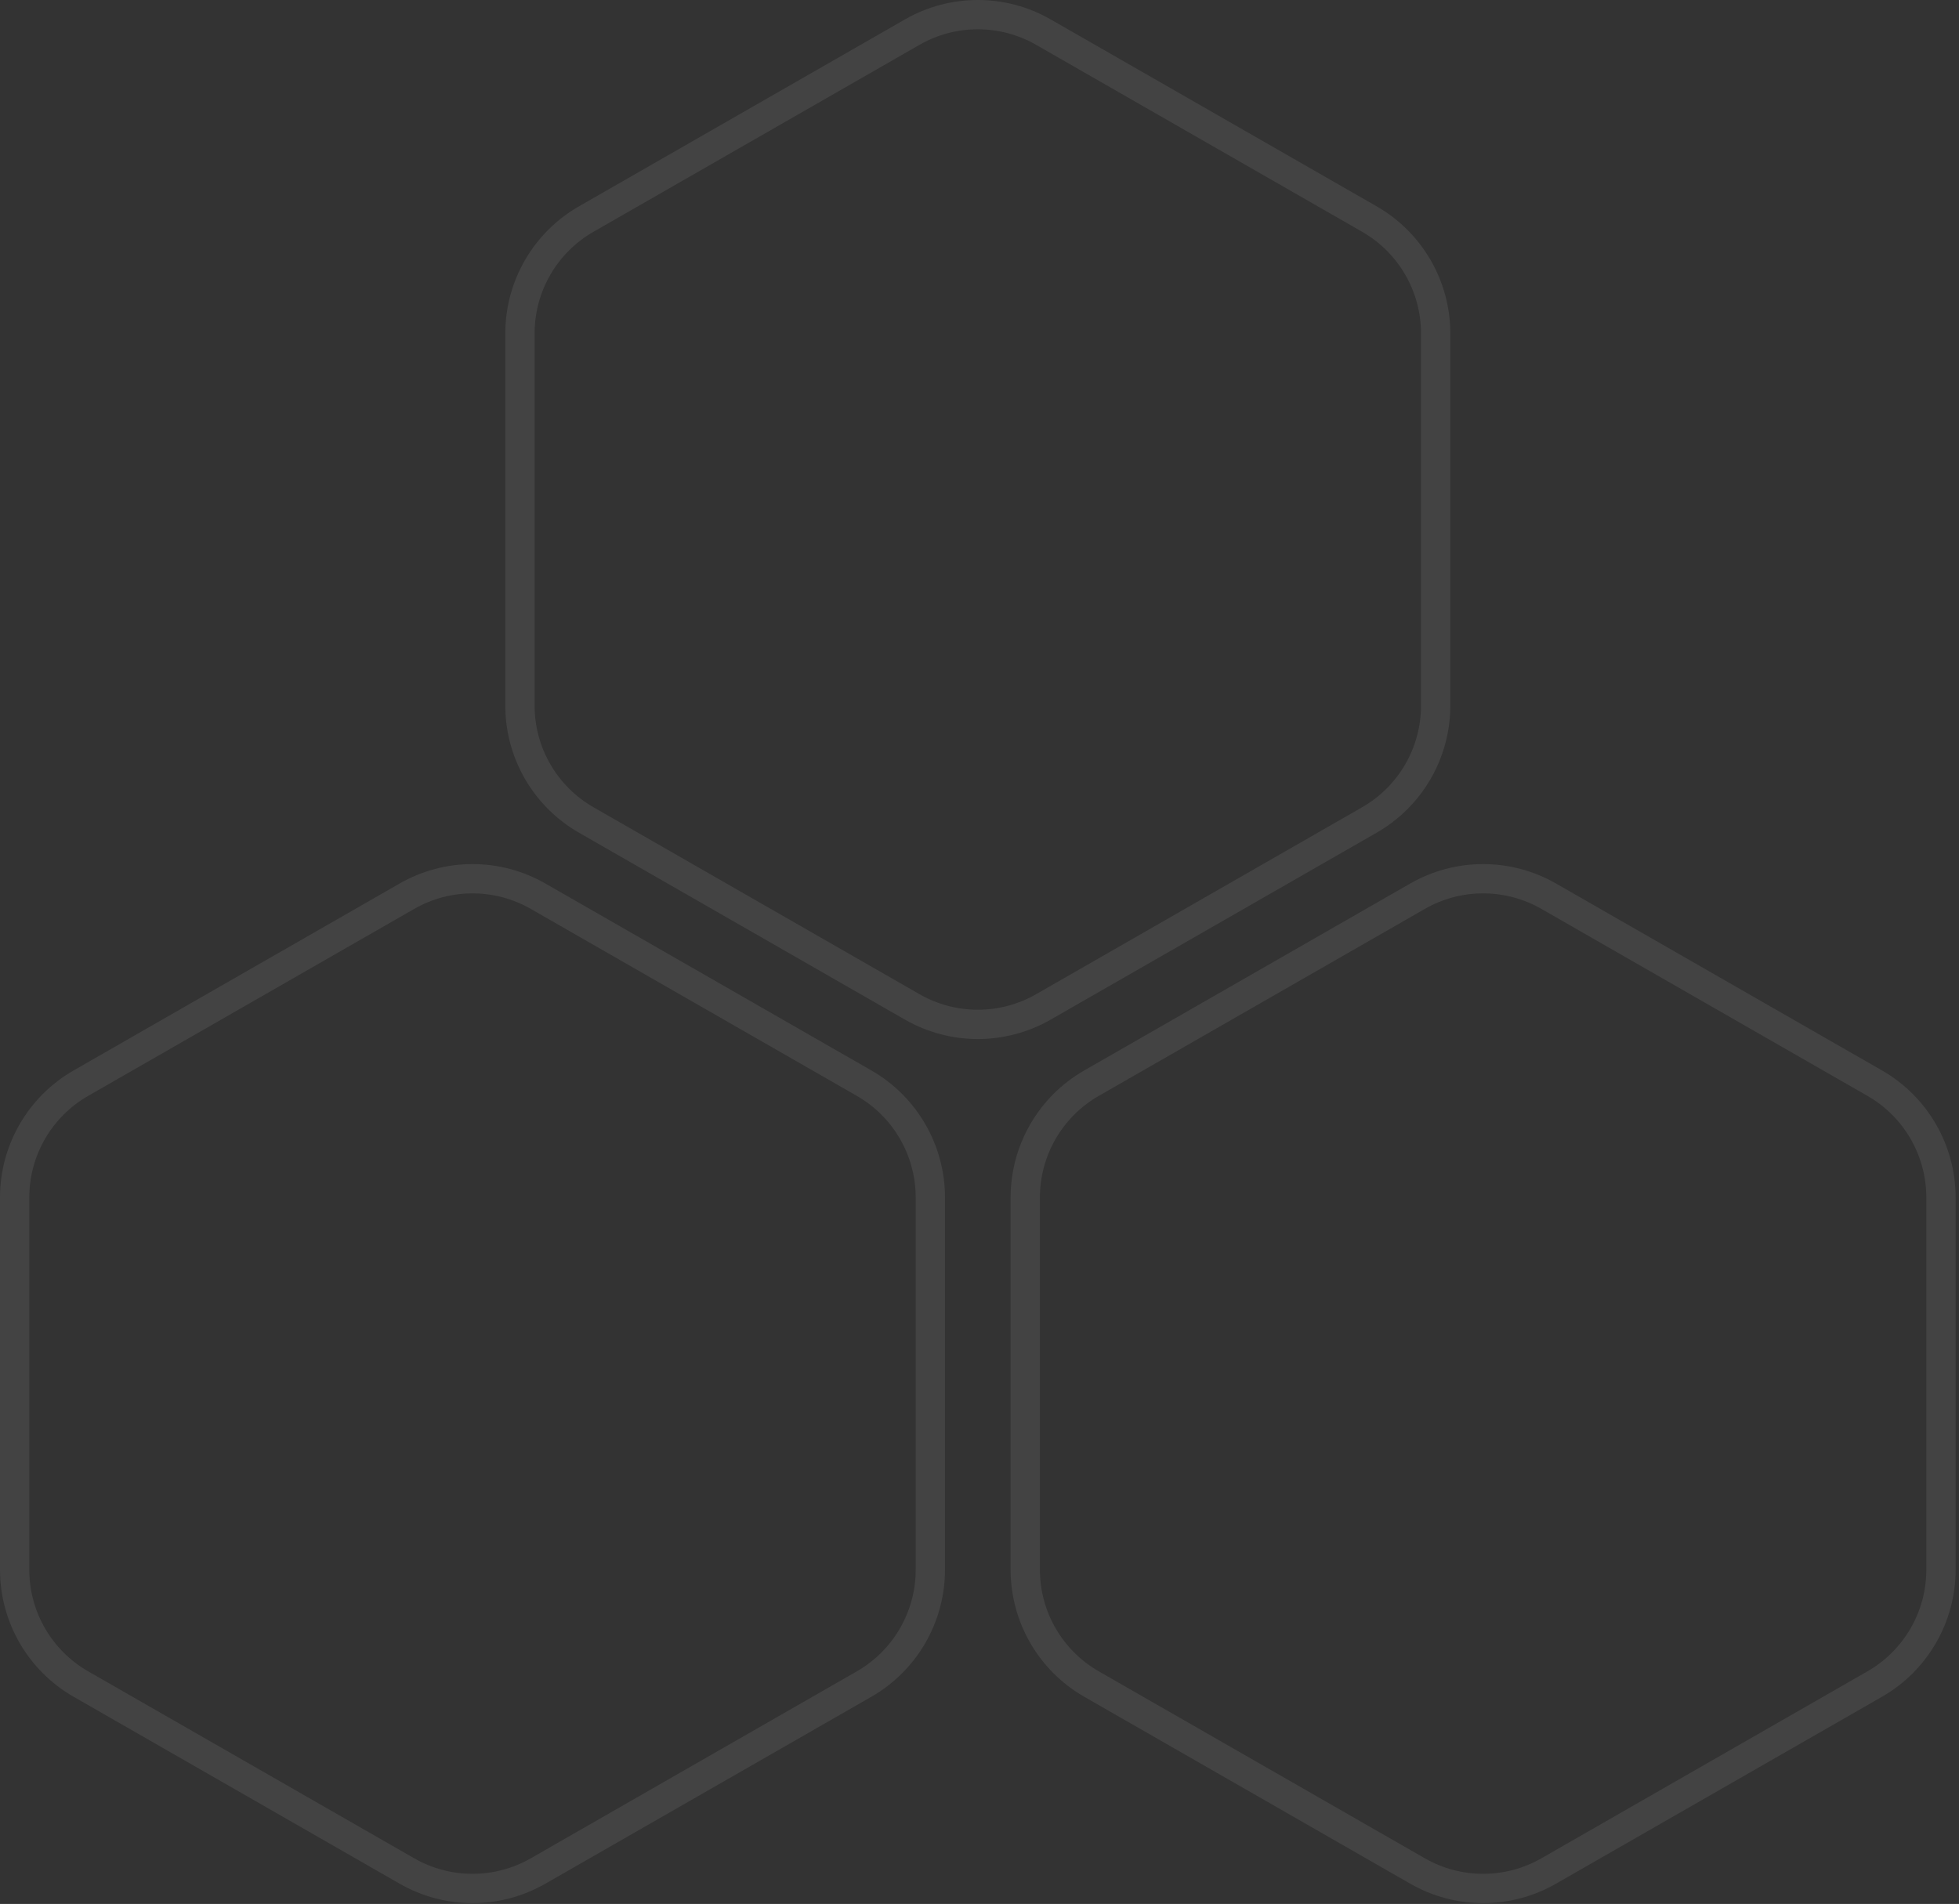 <svg width="535" height="520" viewBox="0 0 535 520" fill="none" xmlns="http://www.w3.org/2000/svg">
<rect x="0" y="0" width="535" height="520" fill="#333333" stroke="none"/>
<path fill-rule="evenodd" clip-rule="evenodd" d="M233.995 299.302L144.957 248.241C135.097 242.586 122.978 242.586 113.119 248.241L24.081 299.302C14.134 305.006 8 315.595 8 327.061V428.718C8 440.183 14.134 450.773 24.081 456.477L113.119 507.538C122.978 513.192 135.097 513.192 144.957 507.538L233.995 456.477C243.941 450.773 250.076 440.183 250.076 428.718V327.061C250.076 315.595 243.941 305.006 233.995 299.302ZM509.995 299.302L420.957 248.241C411.097 242.586 398.978 242.586 389.119 248.241L300.081 299.302C290.134 305.006 284 315.595 284 327.061V428.718C284 440.183 290.134 450.773 300.081 456.477L389.119 507.538C398.978 513.192 411.097 513.192 420.957 507.538L509.995 456.477C519.941 450.773 526.076 440.183 526.076 428.718V327.061C526.076 315.595 519.941 305.006 509.995 299.302ZM371.995 63.302L282.957 12.241C273.097 6.586 260.978 6.586 251.118 12.241L162.081 63.302C152.134 69.006 146 79.595 146 91.061V192.718C146 204.183 152.134 214.773 162.081 220.477L251.119 271.538C260.978 277.192 273.097 277.192 282.957 271.538L371.995 220.477C381.941 214.773 388.076 204.183 388.076 192.718V91.061C388.076 79.595 381.941 69.006 371.995 63.302ZM286.937 5.301C274.612 -1.767 259.463 -1.767 247.139 5.301L158.101 56.362C145.668 63.492 138 76.729 138 91.061V192.718C138 207.05 145.668 220.287 158.101 227.417L247.139 278.478C259.463 285.546 274.612 285.546 286.937 278.478L375.975 227.417C388.408 220.287 396.076 207.05 396.076 192.718V91.061C396.076 76.729 388.408 63.492 375.975 56.362L286.937 5.301ZM109.139 241.301C121.463 234.233 136.612 234.233 148.937 241.301L237.975 292.362C250.408 299.492 258.076 312.729 258.076 327.061V428.718C258.076 443.05 250.408 456.287 237.975 463.417L148.937 514.478C136.612 521.546 121.463 521.546 109.139 514.478L20.101 463.417C7.668 456.287 0 443.05 0 428.718V327.061C0 312.729 7.668 299.492 20.101 292.362L109.139 241.301ZM385.139 241.301C397.463 234.233 412.612 234.233 424.937 241.301L513.975 292.362C526.407 299.492 534.076 312.729 534.076 327.061V428.718C534.076 443.05 526.407 456.287 513.975 463.417L424.937 514.478C412.612 521.546 397.463 521.546 385.139 514.478L296.101 463.417C283.668 456.287 276 443.05 276 428.718V327.061C276 312.729 283.668 299.492 296.101 292.362L385.139 241.301Z" fill="white" fill-opacity="0.08"/>
</svg>
